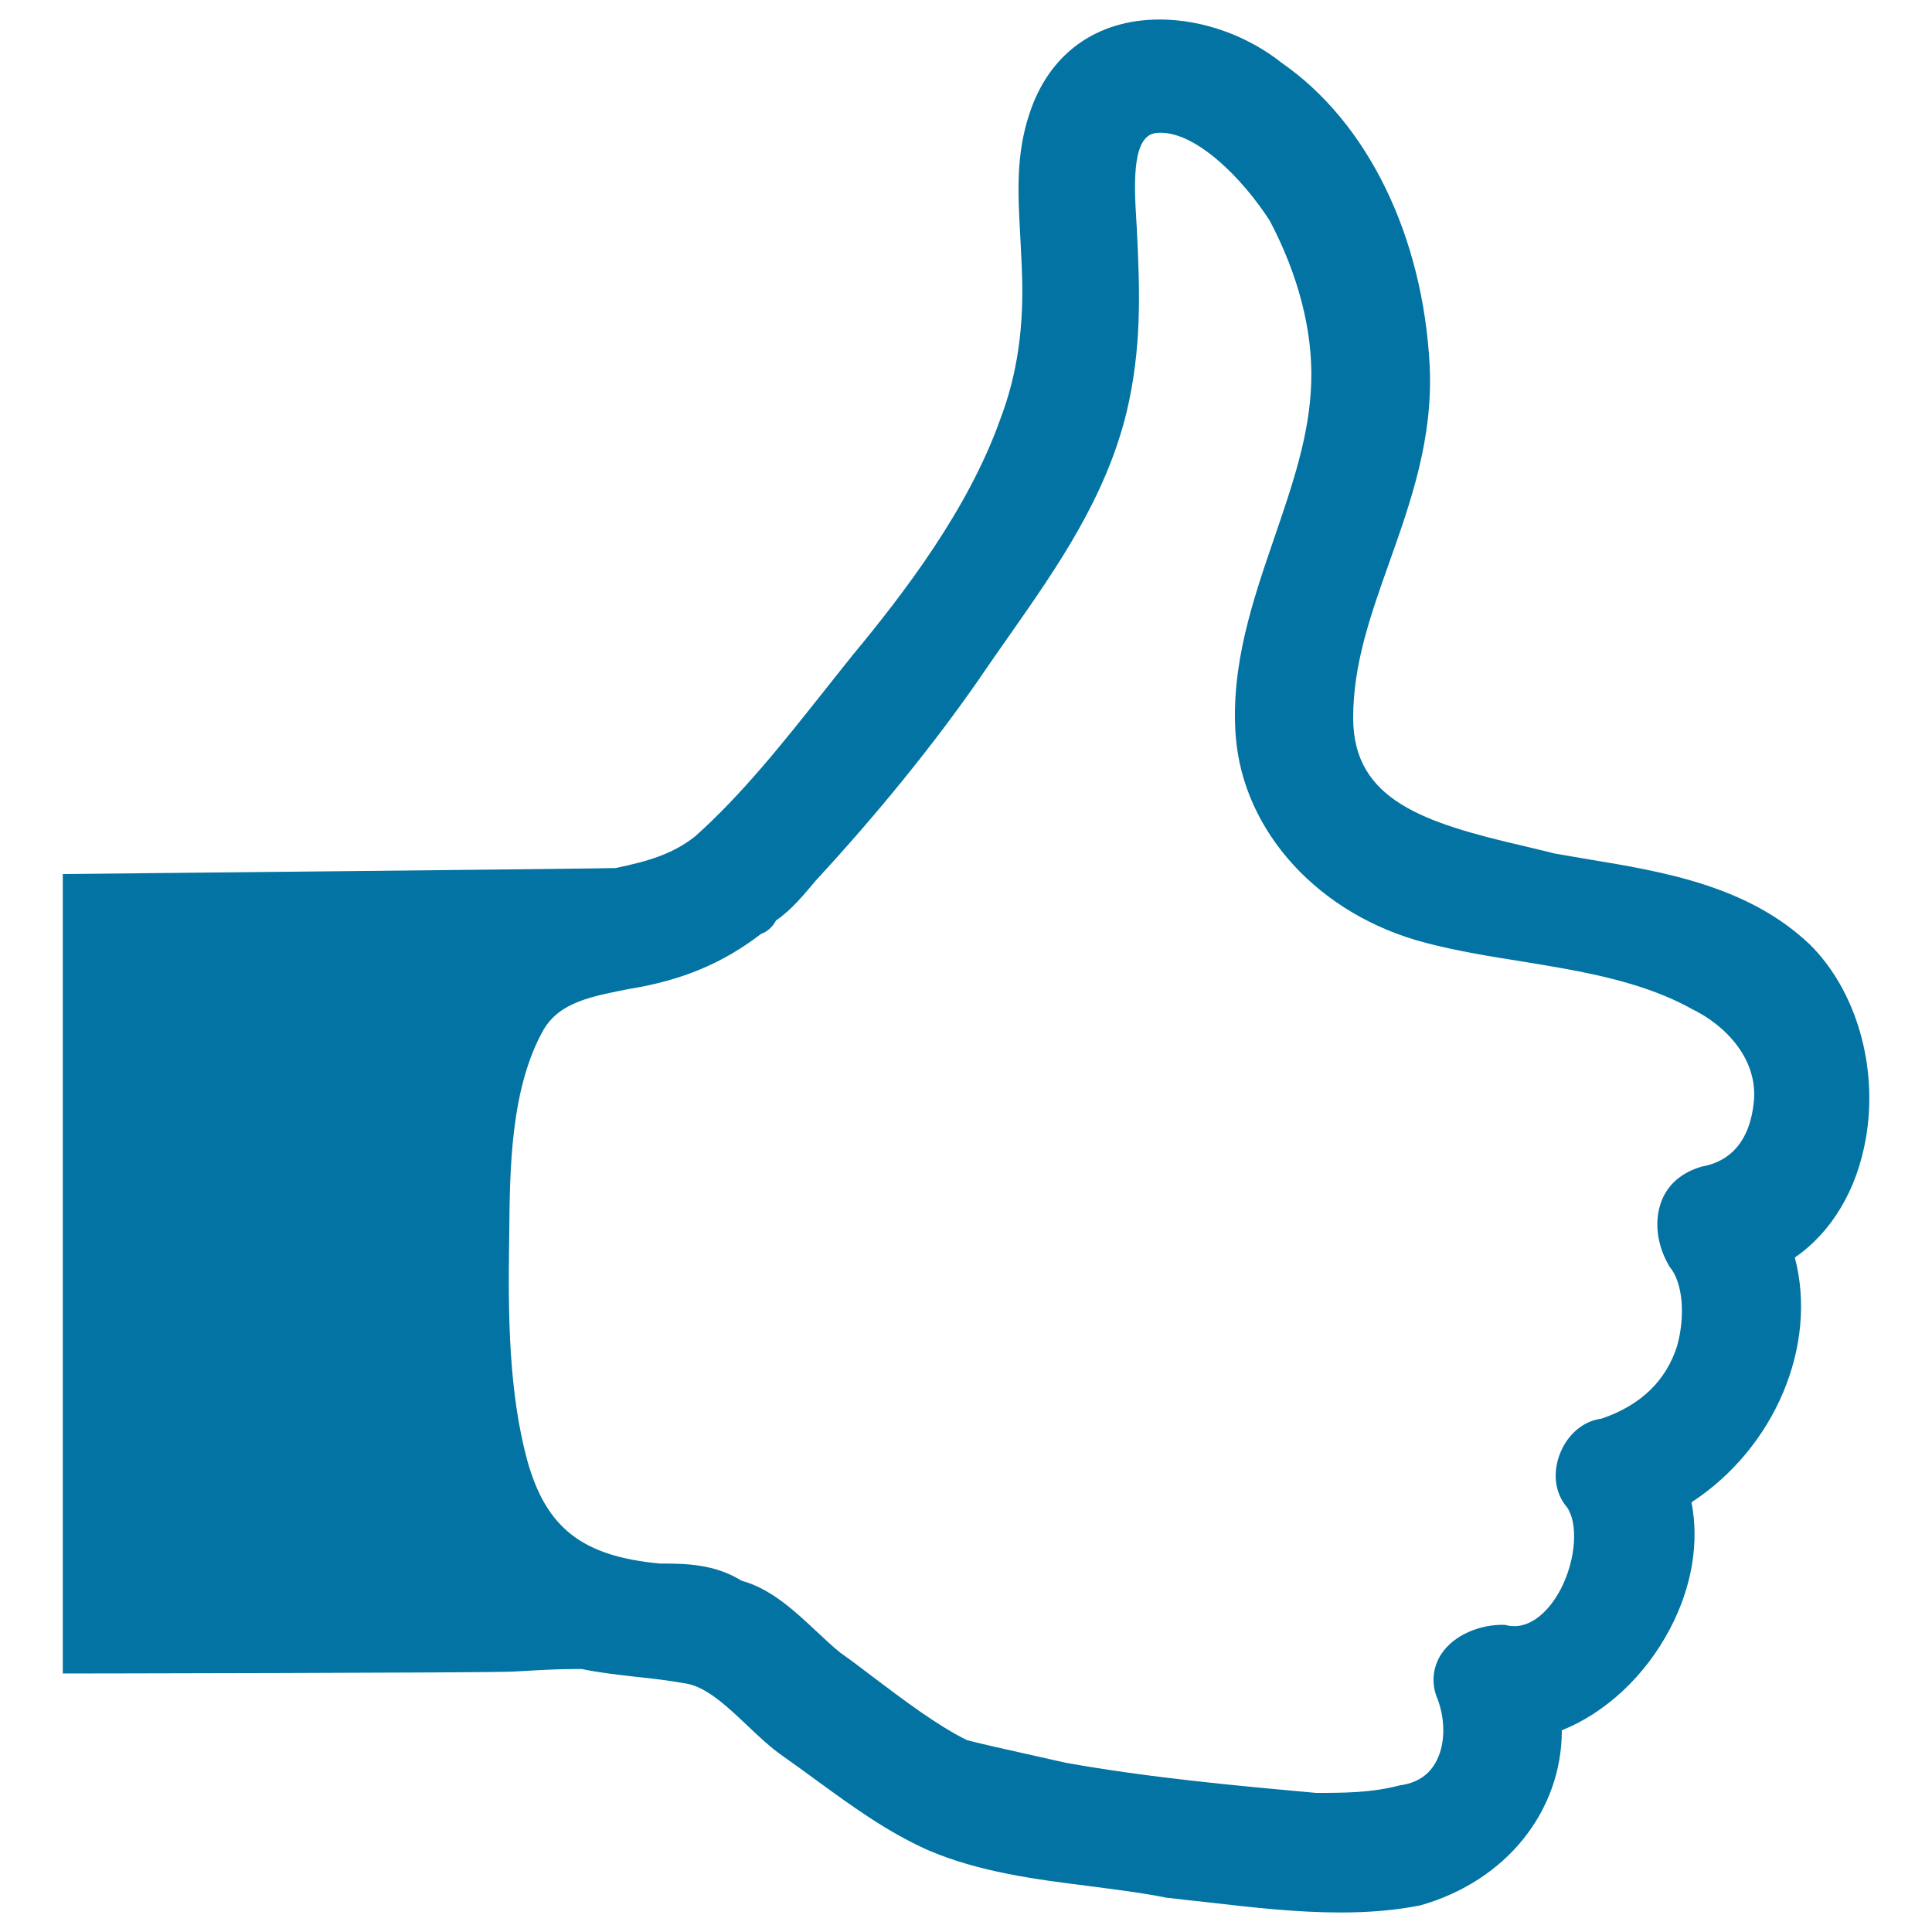 <svg xmlns="http://www.w3.org/2000/svg" viewBox="0 0 1000 1000" style="fill:#0273a2">
<title>Thumb Up Sign SVG icon</title>
<g><path d="M936.8,488.9c-31.8-30.3-75.7-37.7-114.5-44.1c-6.1-1-12.1-2.1-18-3.1c-4.4-1.2-10-2.4-15.6-3.8c-51.7-12-88.2-23.7-88.3-66.1c-0.1-27.9,9.1-53.7,18.8-81c11.1-31.3,22.6-63.8,20.8-101.5c-3.5-67.3-32.1-125.9-76.5-156.7c-17.7-14.1-41-22.5-63.2-22.5c-33,0-57.6,17.9-67.6,49.2c-7,21.1-5.8,41.6-4.6,63.2c0.2,5.3,0.6,10.8,0.8,16.5c1.3,29.9-2.3,54.6-11.1,77.8c-16.5,46.6-49.7,90-76.8,122.7l-14.8,18.6c-20.7,26.1-42.1,53.1-66.4,74.8c-11.9,9.4-24.7,12.9-41.1,16.4c-4.6,0.3-286.2,3.1-286.2,3.1v413.8c0,0,220.8-0.3,233.2-1c10.9-0.6,21.4-1.3,31-1.3h4.5c9.1,1.9,18.3,2.9,27.9,4c8.5,0.9,17.3,1.9,26.6,3.6c10.4,2,21.1,12.1,31.5,22c6,5.7,11.9,11.2,17.8,15.3c6,4.2,11.7,8.4,17.6,12.7c18,13.1,36.7,26.8,57.9,36.2c26.2,11.2,55,15,83,18.5c13.6,1.8,27.1,3.4,40,6c8.5,1,15.8,1.8,23.1,2.6c21.9,2.5,44.5,5.1,67.3,5.1c15.3,0,28.8-1.2,41.3-3.7c44.7-12.7,73.2-49,73.2-90.6c22.7-9.1,43.1-28.1,55.9-52.4c11.5-21.7,15.3-45,11.2-65.6c43.2-28.2,65.5-81.2,53.5-126.7c19.1-13.2,32.2-35.1,36.8-61.9C972.2,552.1,960.8,512.7,936.8,488.9z M907.6,571.8c-1.5,12.7-7.3,28.5-26.7,32c-10.4,3-17.4,9.1-20.8,17.6c-4.1,10.3-2.6,23.2,4.1,34.3c7,8.3,8.1,25.7,3.9,40.9c-5.7,18-18.8,30.8-39.2,37.7c-8.7,1.1-16.4,7.1-20.7,16.3c-4.8,10.5-3.8,21.8,2.9,29.6c5.8,8.3,4.7,26.9-3.2,42.2c-6.3,12.1-15.3,19.3-24,19.3c-1.2,0-2.5-0.1-3.7-0.4l-1.4-0.3h-1.4c-10.7,0-24.6,4.7-31.5,15.3c-4.5,7-5.2,15.5-1.7,23.4c4.2,11.4,3.8,24.5-1.5,33.2c-3.8,6.4-9.9,10.1-18.2,11.2c-14.7,3.9-29.2,3.9-43.3,3.9c-42-3.8-86.6-7.9-129.6-15.6l-20.5-4.6c-10.7-2.4-21.2-4.7-30.6-7.1c-15.4-7.6-32.6-20.6-49.3-33.2c-5.5-4.2-10.9-8.3-16.3-12.1c-3.9-3.1-8.1-7.1-12.4-11.1c-11-10.3-23.3-21.9-38.6-26.1c-14.4-8.9-29.7-8.9-42.2-8.9c-40.1-3.7-59-18.2-68.8-53.4c-9.6-35.4-9.9-75.9-9.4-110.9l0.1-7.8c0.3-33,0.8-74.3,17.8-104.3c8.4-14.3,25.2-17.3,44.7-21.1c26.9-4.4,48-13.2,67.8-28.4c2.8-1,5.7-3.1,7.8-7c8.1-5.5,14.6-13.6,20.7-20.8c31.9-34.5,61.1-70.6,84.1-103.7c5.4-8,10.8-15.6,16.1-23.2c24.5-35,49.8-71.1,60.6-115.7c7.7-32.8,6.9-61.2,5.2-94.9l-0.3-5c-1.3-20.5-1.6-42.5,9.9-44.2c0.8-0.1,1.8-0.2,2.7-0.2c18.8,0,42.4,23.6,56.5,45.5c14.7,27.8,22.3,56.9,21.5,83.3c-0.7,27.4-9.7,53.3-19.1,80.8c-11.1,32.4-22.7,66-20,102.6c3.8,49.8,43.3,92.8,98.3,107.1c16,4.2,33.1,7,49.6,9.6c30.7,5,62.4,10.2,88.3,24.7C892.8,530.5,910.8,548.4,907.6,571.8z"/></g>
</svg>